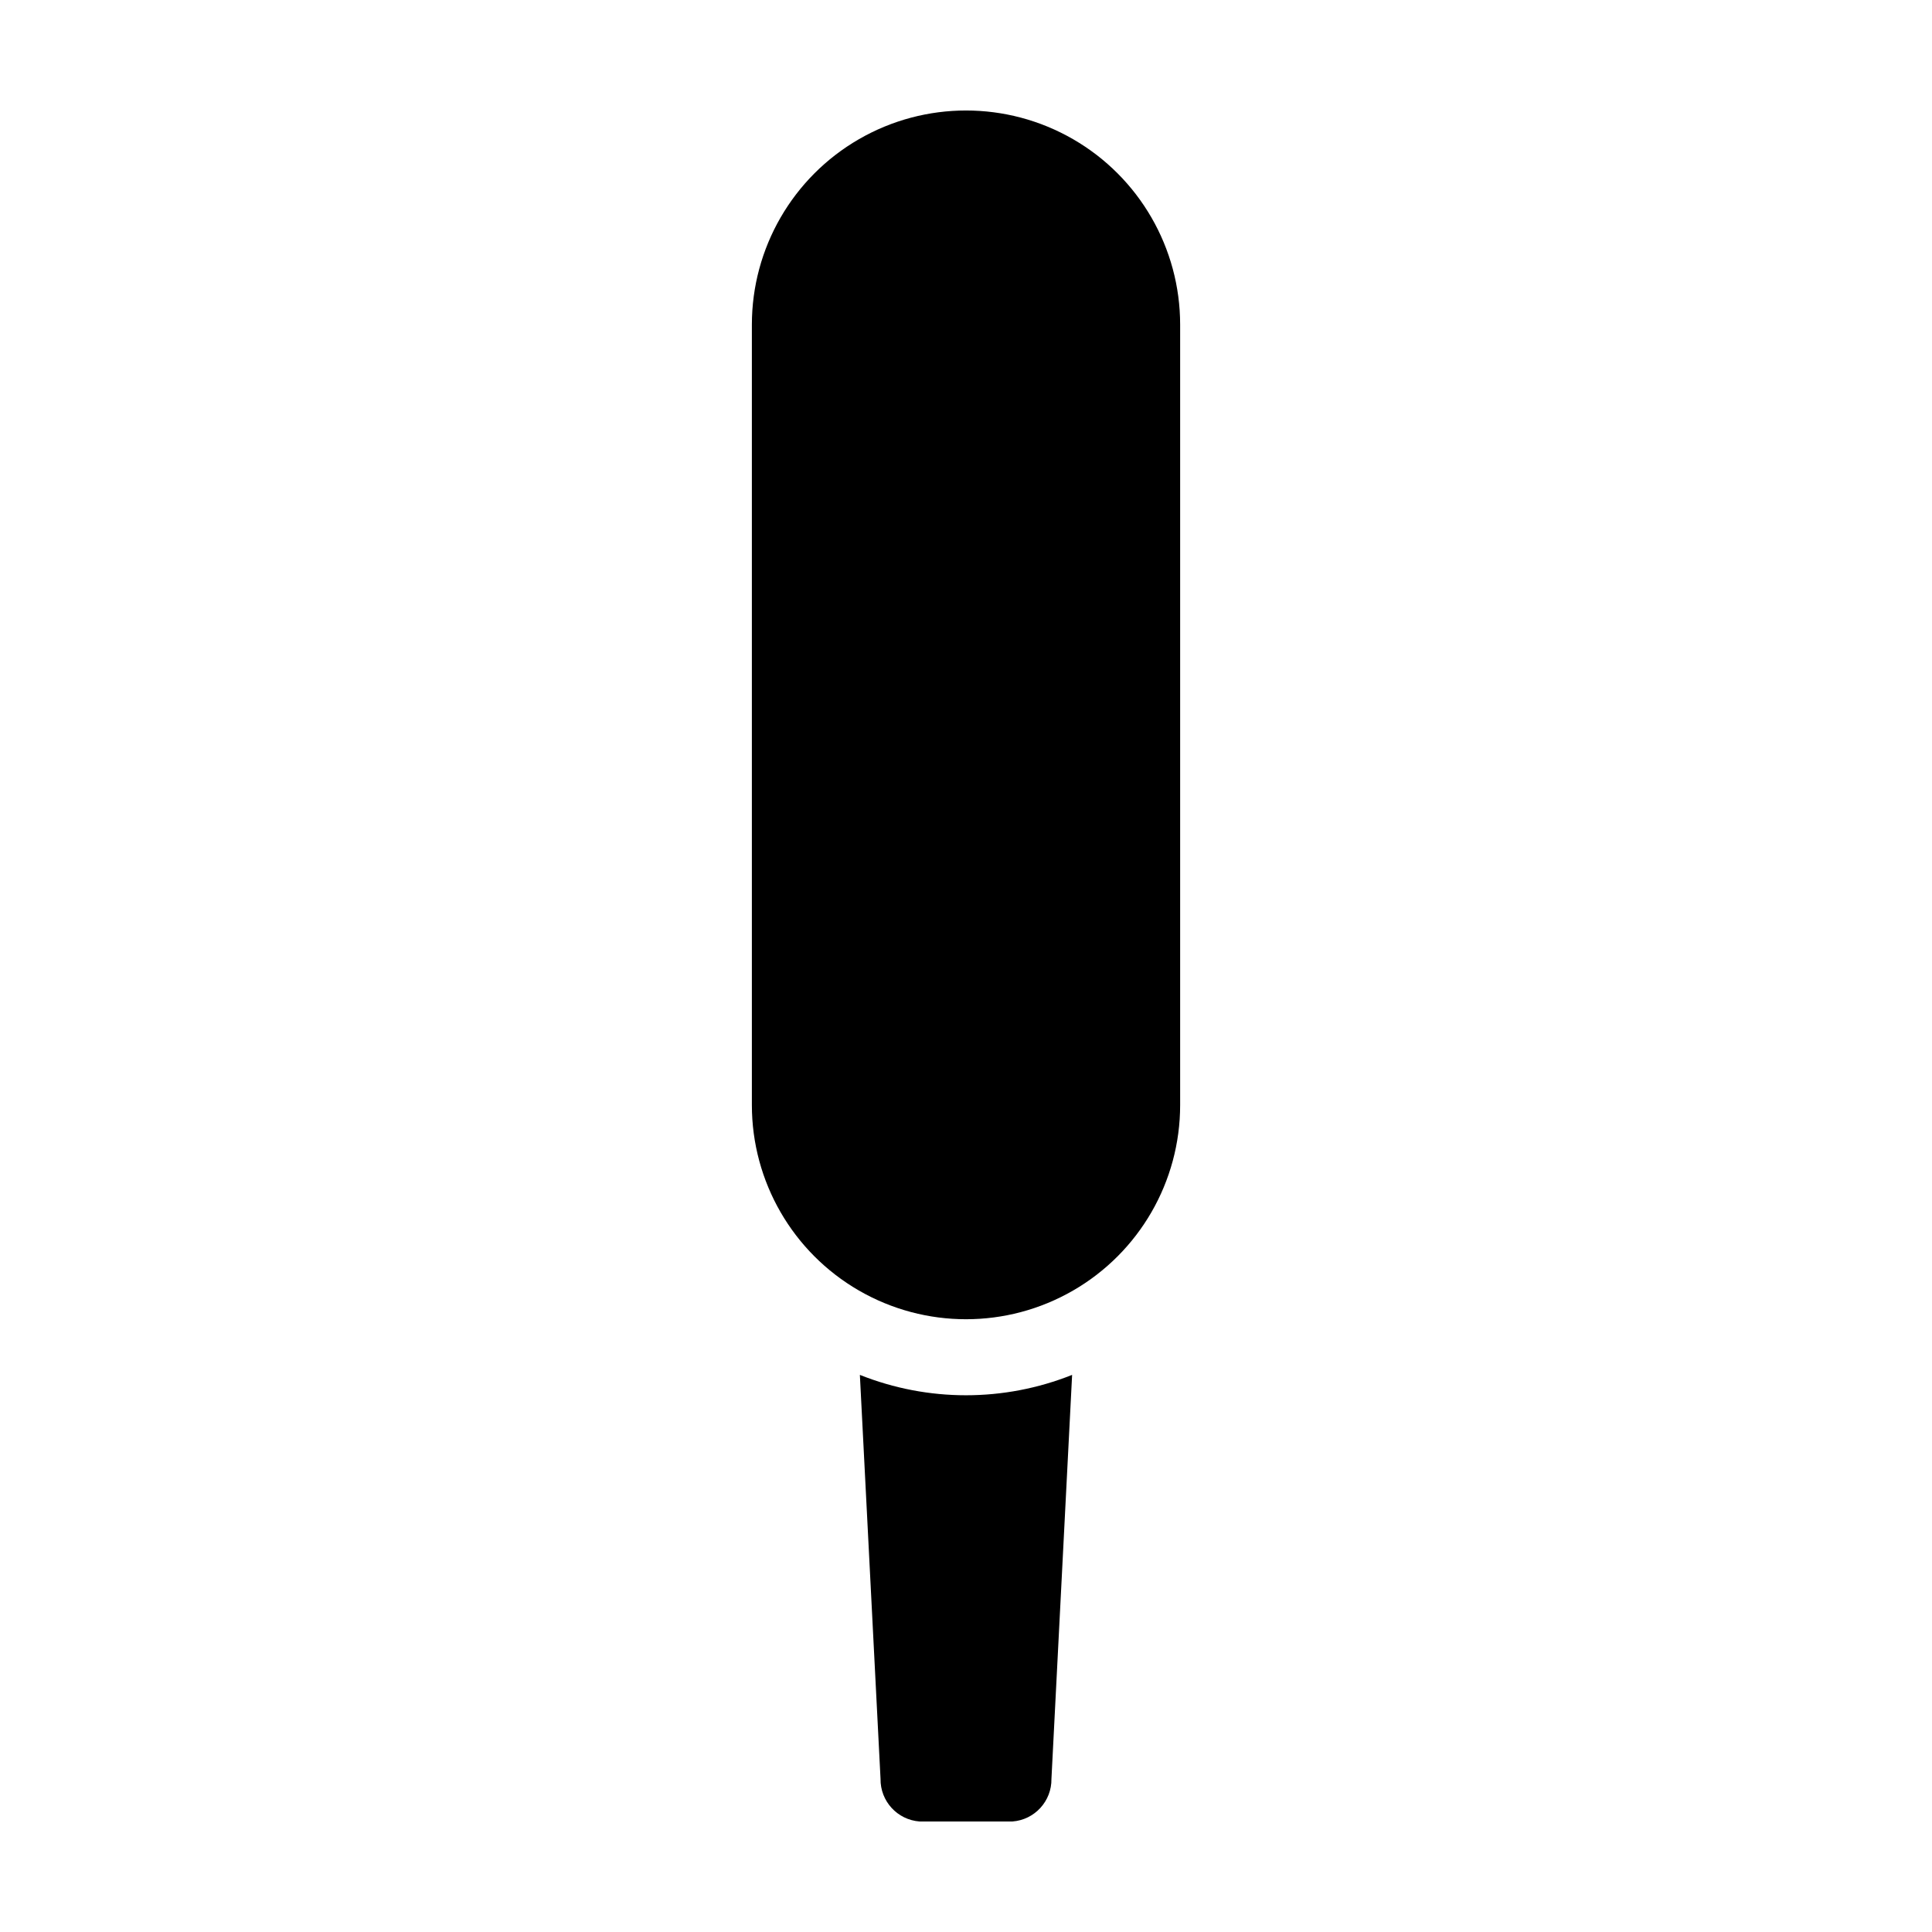 <?xml version="1.0" encoding="UTF-8"?>
<!-- Uploaded to: ICON Repo, www.iconrepo.com, Generator: ICON Repo Mixer Tools -->
<svg fill="#000000" width="800px" height="800px" version="1.1" viewBox="144 144 512 512" xmlns="http://www.w3.org/2000/svg">
 <g>
  <path d="m377.35 615.4c-0.09 5.918 4.449 10.879 10.352 11.312h24.59c5.902-0.434 10.441-5.394 10.352-11.312l5.477-107.04c-18.059 7.199-38.188 7.199-56.246 0z"/>
  <path d="m456.75 436.86v-206.83c0-20.273-10.816-39.008-28.375-49.145-17.555-10.137-39.188-10.137-56.746 0s-28.375 28.871-28.375 49.145v206.83c0 20.277 10.816 39.012 28.375 49.148 17.559 10.137 39.191 10.137 56.746 0 17.559-10.137 28.375-28.871 28.375-49.148z"/>
 </g>
</svg>